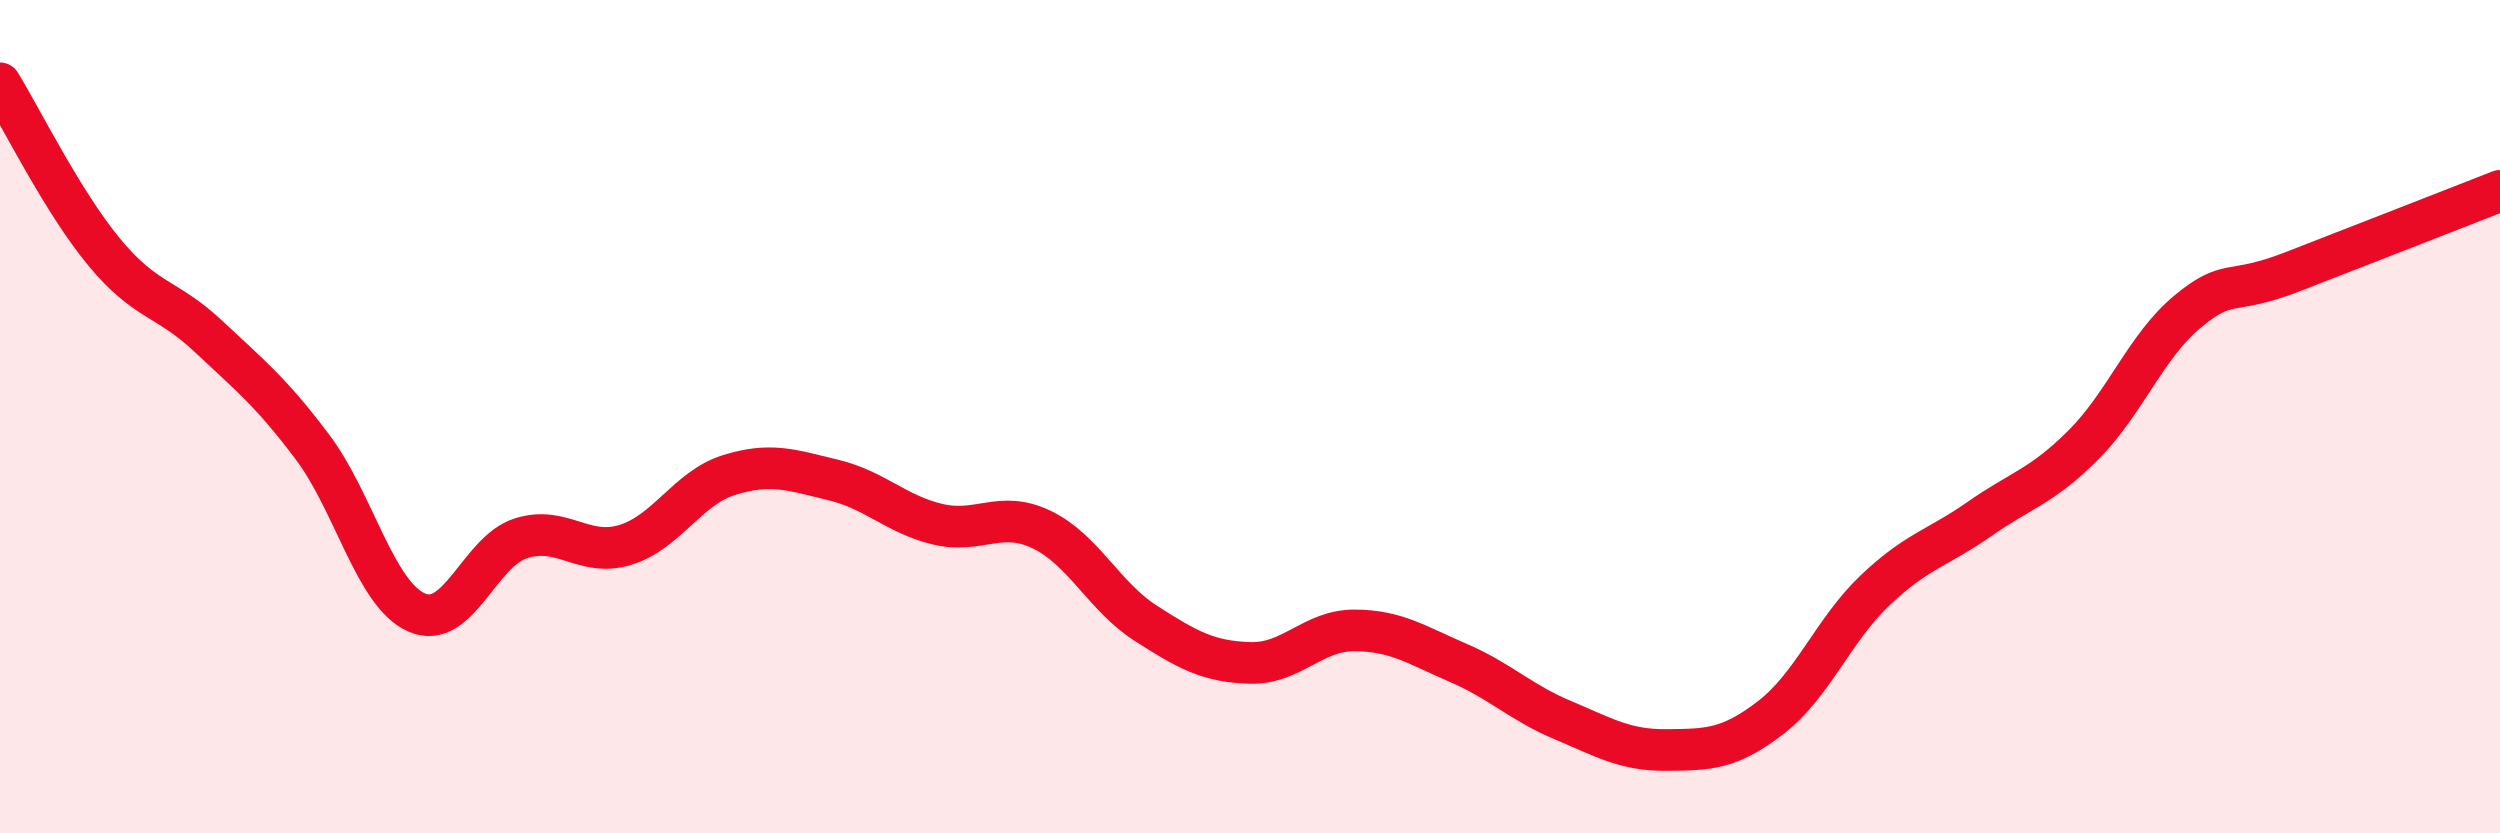 
    <svg width="60" height="20" viewBox="0 0 60 20" xmlns="http://www.w3.org/2000/svg">
      <path
        d="M 0,2 C 0.5,2.81 1.5,4.84 2.5,6.05 C 3.5,7.26 4,7.13 5,8.07 C 6,9.01 6.5,9.4 7.5,10.73 C 8.5,12.06 9,14.26 10,14.7 C 11,15.14 11.5,13.24 12.5,12.92 C 13.5,12.6 14,13.38 15,13.08 C 16,12.78 16.5,11.71 17.5,11.4 C 18.5,11.09 19,11.28 20,11.52 C 21,11.76 21.5,12.34 22.5,12.58 C 23.5,12.82 24,12.23 25,12.71 C 26,13.19 26.5,14.32 27.5,14.96 C 28.5,15.6 29,15.88 30,15.91 C 31,15.94 31.5,15.13 32.5,15.13 C 33.5,15.13 34,15.48 35,15.91 C 36,16.34 36.5,16.86 37.5,17.28 C 38.5,17.7 39,18.01 40,18 C 41,17.99 41.5,17.99 42.5,17.22 C 43.5,16.45 44,15.12 45,14.17 C 46,13.22 46.5,13.16 47.5,12.46 C 48.5,11.76 49,11.68 50,10.68 C 51,9.68 51.5,8.31 52.5,7.48 C 53.5,6.65 53.5,7.11 55,6.53 C 56.5,5.95 59,4.97 60,4.58L60 20L0 20Z"
        fill="#EB0A25"
        opacity="0.1"
        stroke-linecap="round"
        stroke-linejoin="round"
      />
      <path
        d="M 0,2 C 0.5,2.81 1.5,4.84 2.5,6.05 C 3.5,7.26 4,7.13 5,8.07 C 6,9.01 6.5,9.4 7.5,10.73 C 8.5,12.06 9,14.26 10,14.7 C 11,15.14 11.5,13.24 12.5,12.92 C 13.5,12.6 14,13.38 15,13.08 C 16,12.78 16.5,11.71 17.5,11.4 C 18.5,11.09 19,11.28 20,11.52 C 21,11.76 21.5,12.34 22.5,12.58 C 23.5,12.82 24,12.23 25,12.71 C 26,13.19 26.5,14.32 27.5,14.96 C 28.5,15.6 29,15.88 30,15.91 C 31,15.94 31.5,15.13 32.5,15.13 C 33.5,15.13 34,15.48 35,15.91 C 36,16.34 36.5,16.86 37.5,17.28 C 38.5,17.7 39,18.01 40,18 C 41,17.99 41.5,17.99 42.5,17.22 C 43.5,16.45 44,15.12 45,14.17 C 46,13.22 46.5,13.16 47.5,12.46 C 48.5,11.76 49,11.68 50,10.68 C 51,9.68 51.5,8.31 52.5,7.48 C 53.5,6.65 53.5,7.11 55,6.53 C 56.5,5.95 59,4.97 60,4.58"
        stroke="#EB0A25"
        stroke-width="1"
        fill="none"
        stroke-linecap="round"
        stroke-linejoin="round"
      />
    </svg>
  